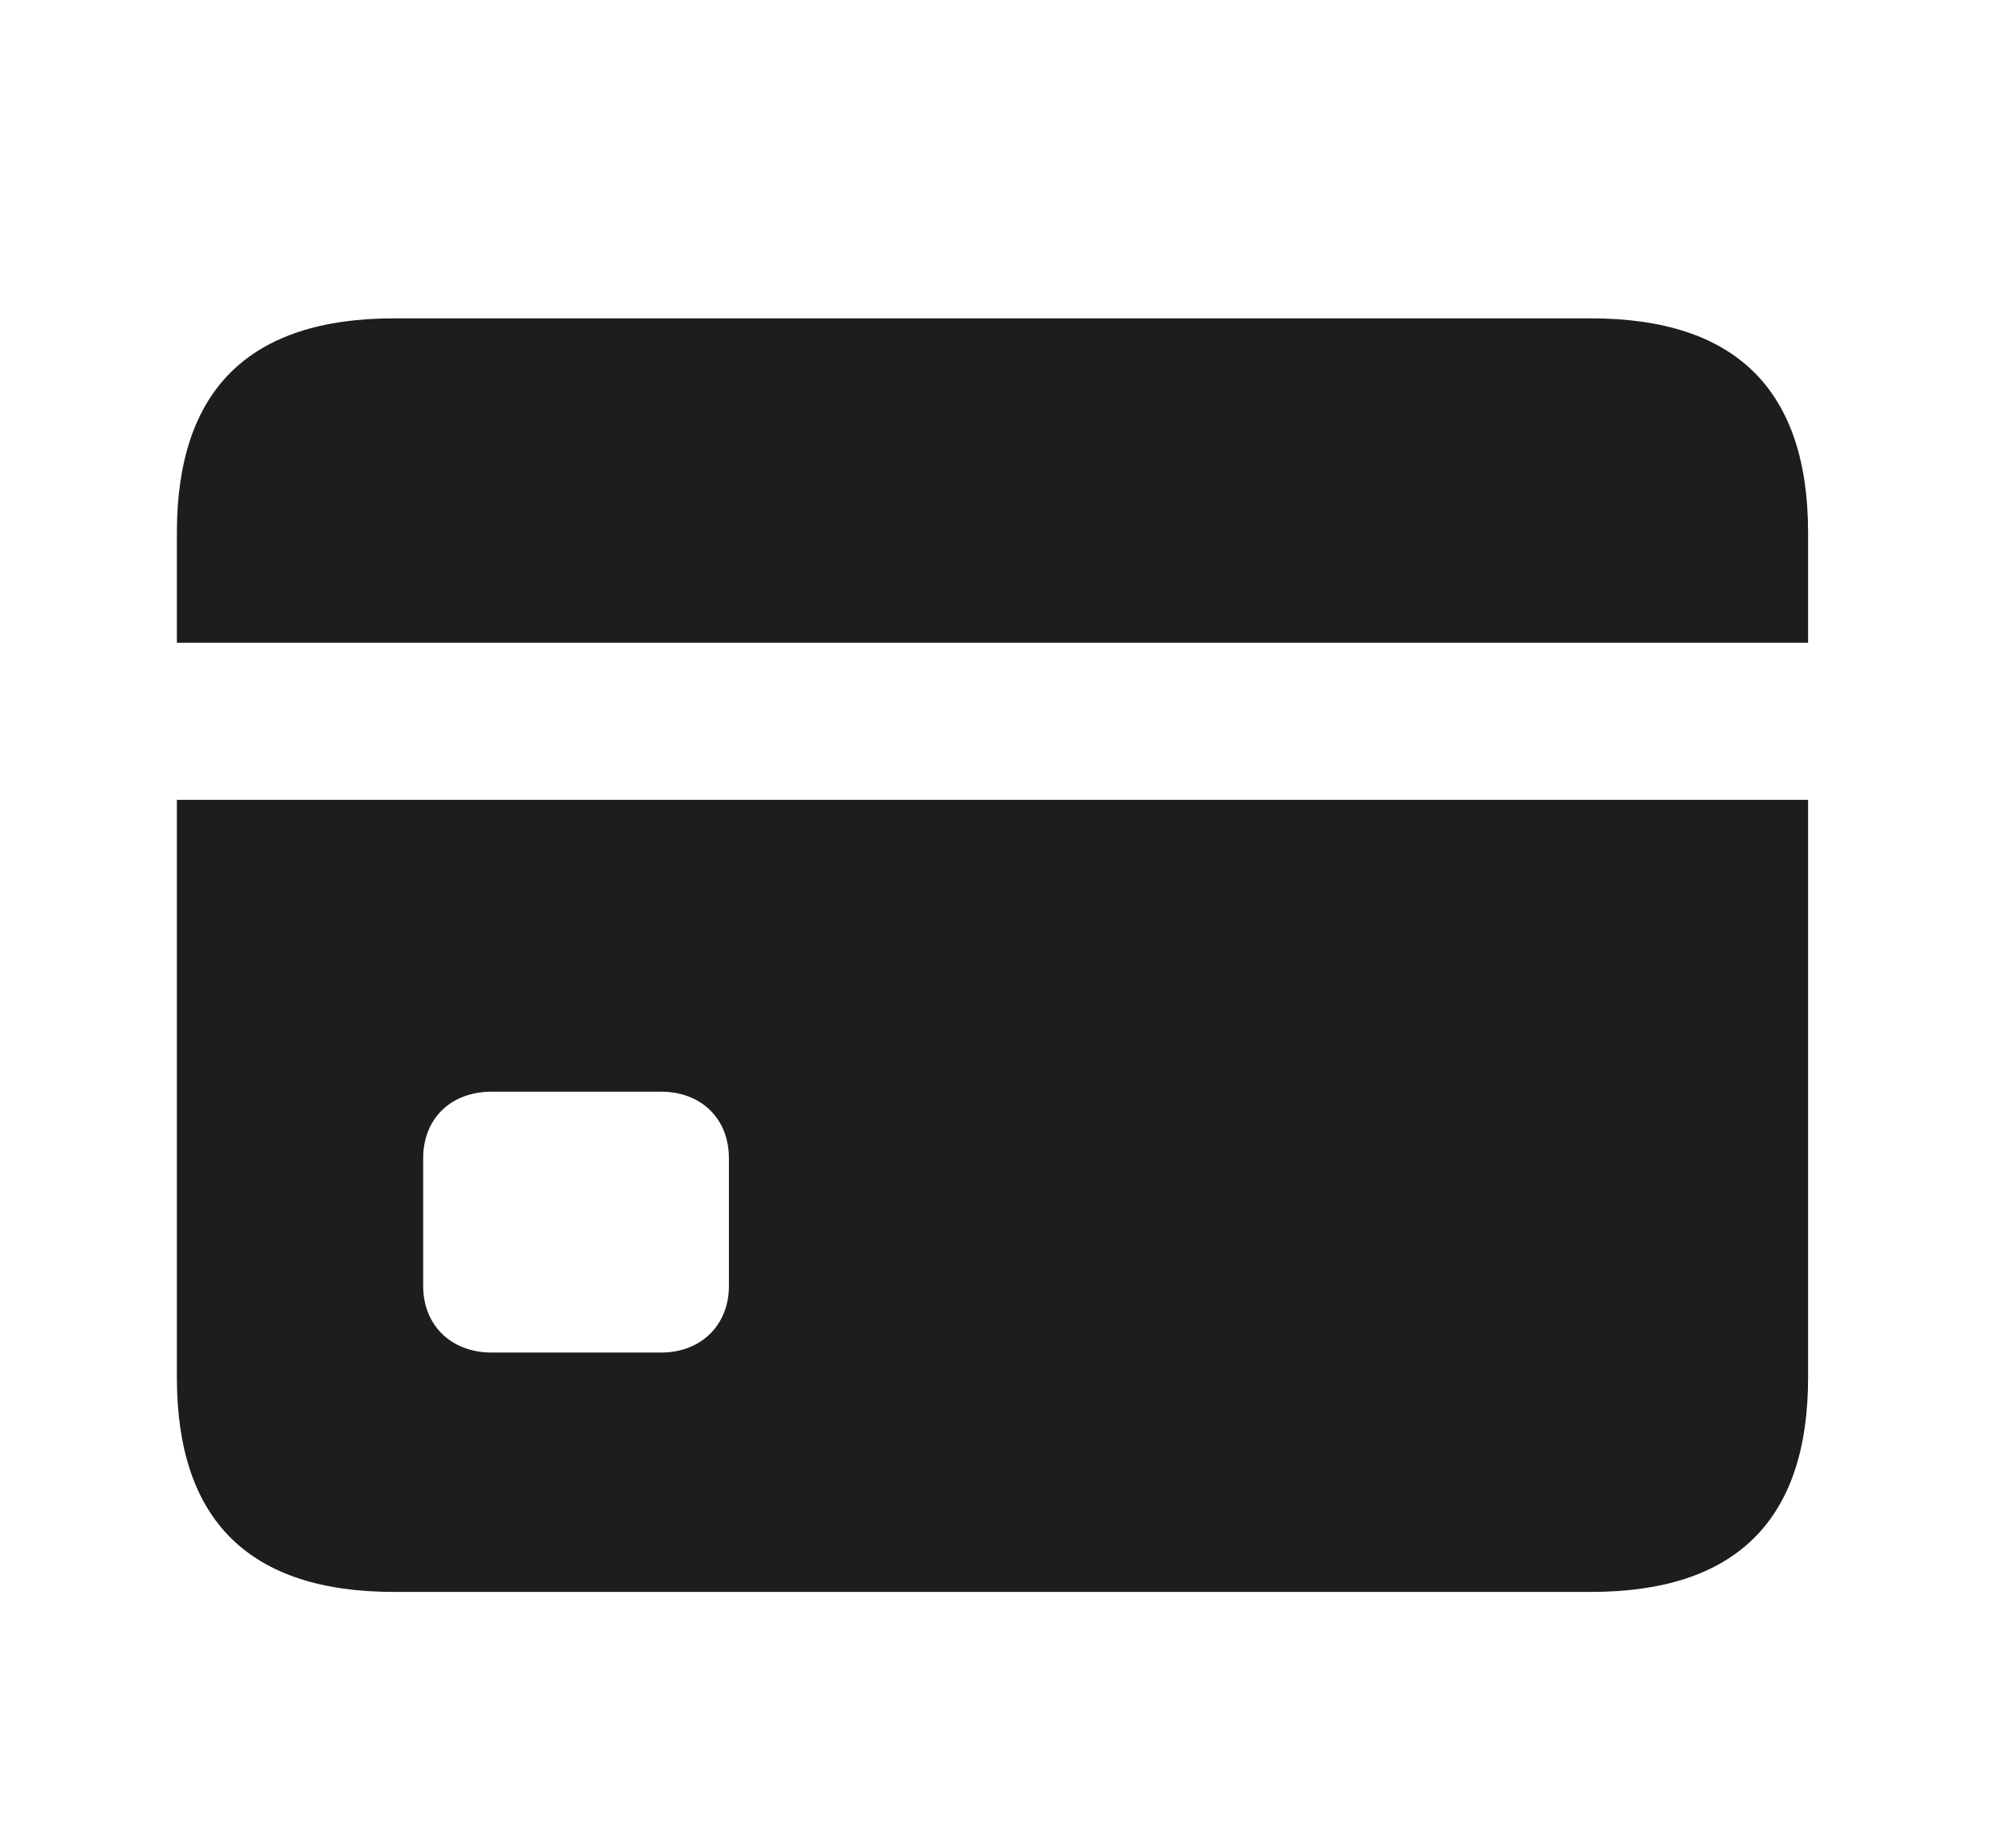 <svg width="23" height="21" viewBox="0 0 23 21" fill="none" xmlns="http://www.w3.org/2000/svg">
<path d="M18.15 3.632H4.496C2.846 3.632 2.018 4.444 2.018 6.078V7.333H20.628V6.078C20.628 4.452 19.807 3.632 18.15 3.632ZM5.609 15.431C5.143 15.431 4.828 15.115 4.828 14.673V13.213C4.828 12.763 5.143 12.455 5.609 12.455H7.543C8 12.455 8.316 12.763 8.316 13.213V14.673C8.316 15.115 8 15.431 7.543 15.431H5.609ZM4.496 18.162H18.15C19.807 18.162 20.628 17.341 20.628 15.715V9.125H2.018V15.715C2.018 17.349 2.846 18.162 4.496 18.162L4.496 18.162Z" fill="#1D1D1F"/>
</svg>
